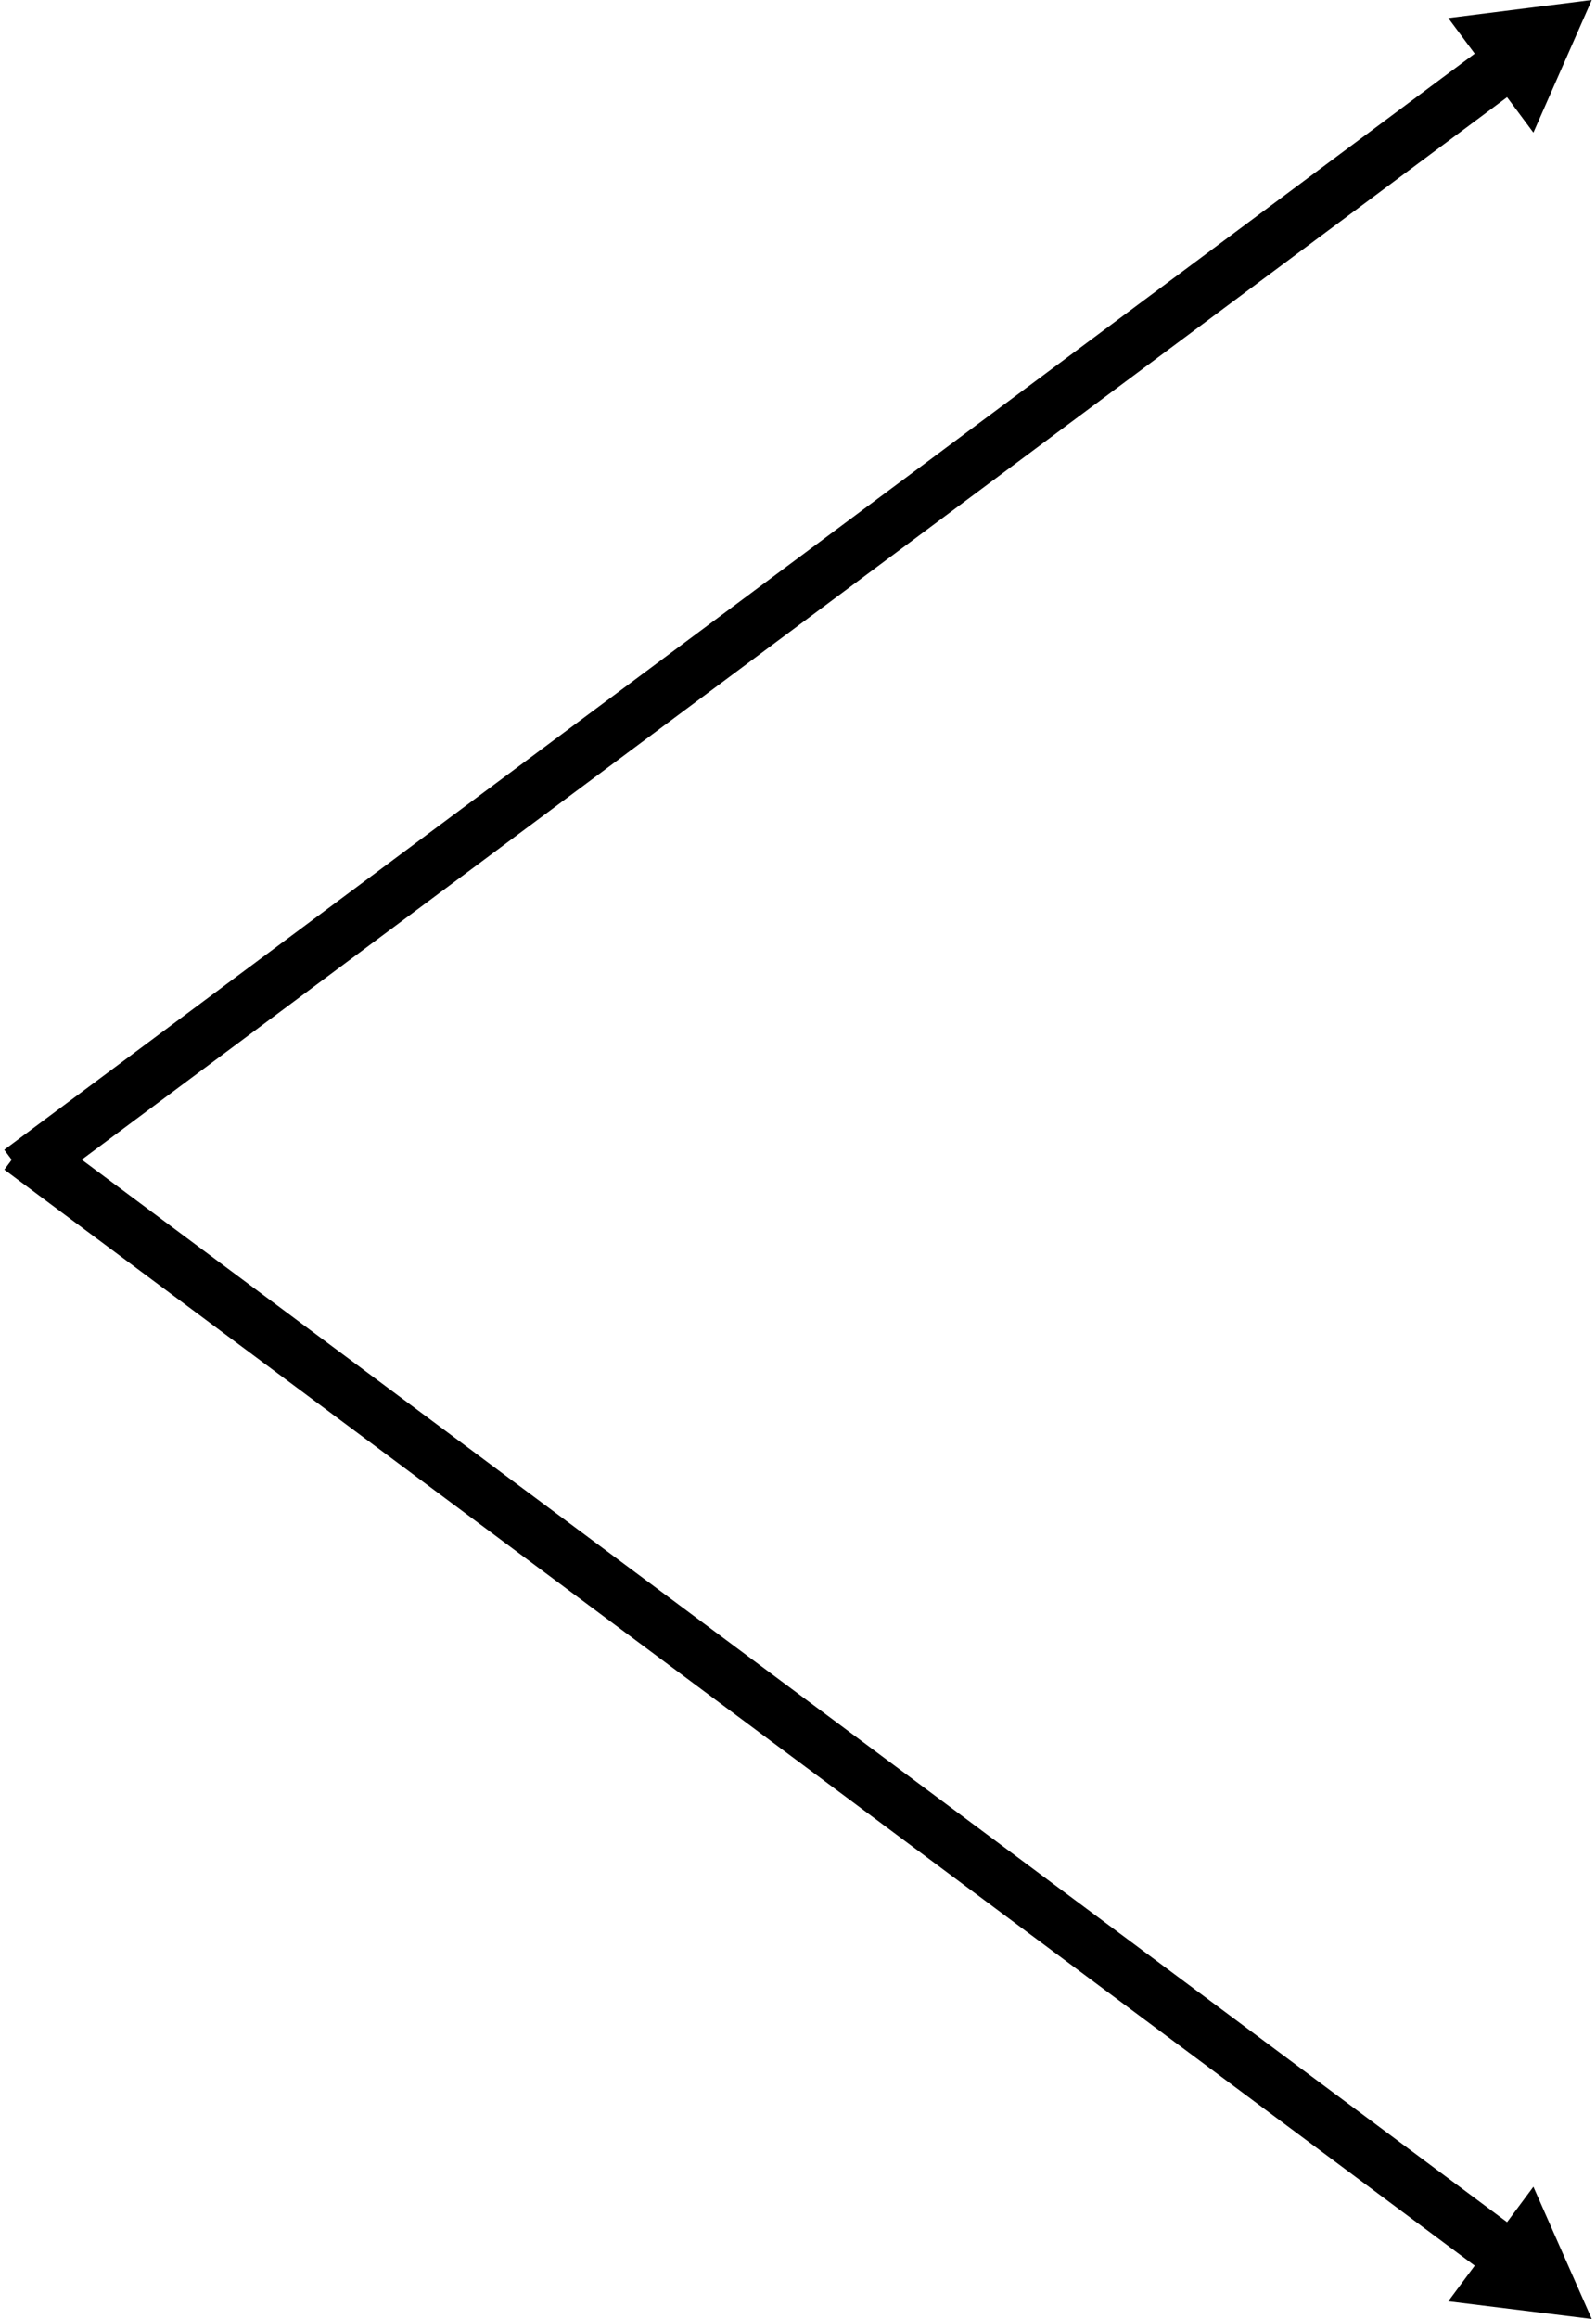 <?xml version="1.0" encoding="UTF-8"?><svg xmlns="http://www.w3.org/2000/svg" id="Isolation_Mode6888d8ca69c80" data-name="Isolation Mode" viewBox="0 0 42.16 61.56" aria-hidden="true" width="42px" height="61px"><defs><linearGradient class="cerosgradient" data-cerosgradient="true" id="CerosGradient_id41a245634" gradientUnits="userSpaceOnUse" x1="50%" y1="100%" x2="50%" y2="0%"><stop offset="0%" stop-color="#d1d1d1"/><stop offset="100%" stop-color="#d1d1d1"/></linearGradient><linearGradient/></defs>
  <g>
    <rect x="-4.48" y="15.57" width="49.57" height="1.44" transform="translate(-5.71 15.36) rotate(-36.69)"/>
    <polygon points="42.16 0 38.35 .48 40.61 3.52 42.16 0"/>
  </g>
  <g>
    <rect x="-4.48" y="44.56" width="49.57" height="1.44" transform="translate(31.08 -3.16) rotate(36.69)"/>
    <polygon points="42.16 61.56 38.35 61.09 40.61 58.05 42.16 61.56"/>
  </g>
</svg>